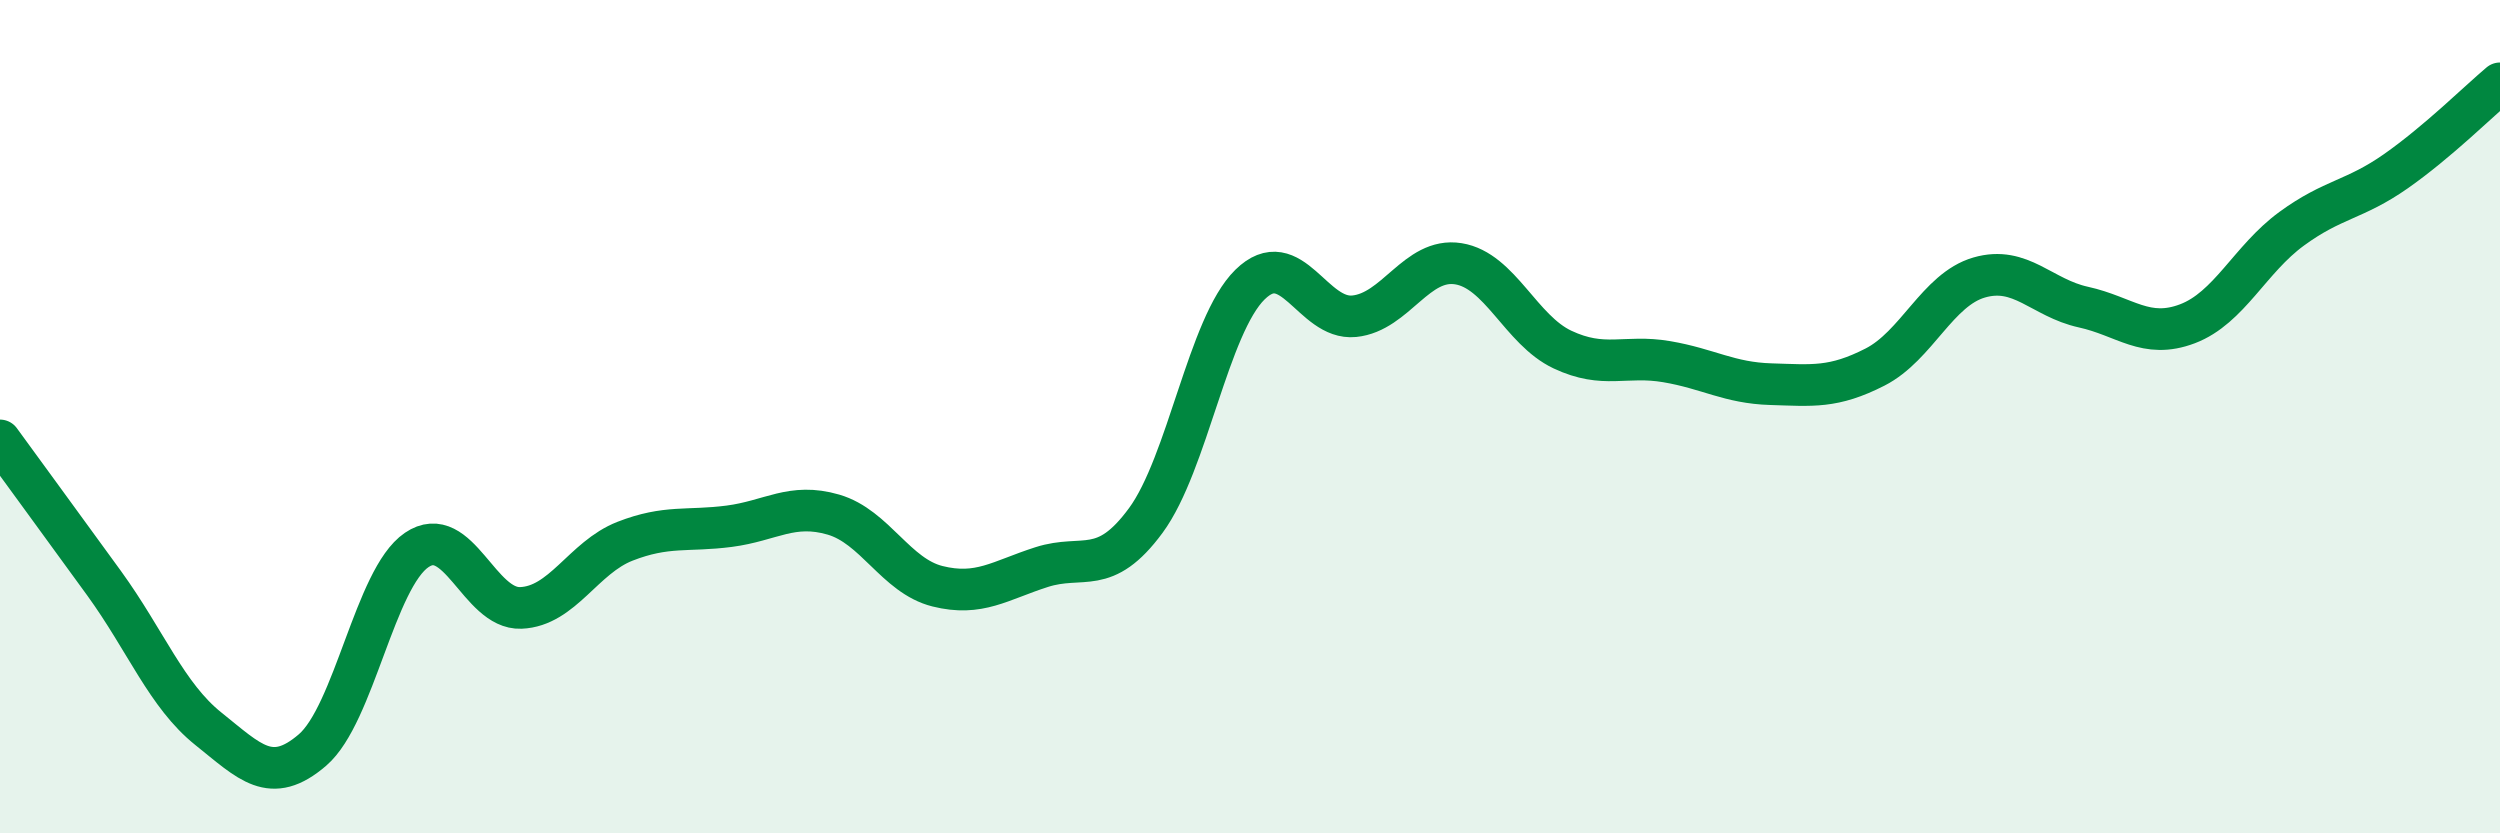 
    <svg width="60" height="20" viewBox="0 0 60 20" xmlns="http://www.w3.org/2000/svg">
      <path
        d="M 0,10.57 C 0.5,11.26 1.5,12.62 2.5,14 C 3.5,15.38 4,16.69 5,17.49 C 6,18.29 6.5,18.86 7.5,18 C 8.5,17.14 9,13.88 10,13.2 C 11,12.52 11.5,14.63 12.5,14.59 C 13.5,14.55 14,13.38 15,12.99 C 16,12.6 16.5,12.76 17.5,12.63 C 18.5,12.5 19,12.06 20,12.35 C 21,12.64 21.5,13.82 22.5,14.07 C 23.5,14.32 24,13.93 25,13.61 C 26,13.29 26.5,13.85 27.5,12.49 C 28.5,11.13 29,7.81 30,6.83 C 31,5.85 31.5,7.69 32.5,7.59 C 33.5,7.49 34,6.17 35,6.33 C 36,6.49 36.5,7.92 37.5,8.39 C 38.5,8.86 39,8.51 40,8.68 C 41,8.85 41.5,9.19 42.5,9.22 C 43.5,9.25 44,9.32 45,8.81 C 46,8.3 46.5,6.95 47.5,6.66 C 48.5,6.37 49,7.15 50,7.37 C 51,7.59 51.5,8.15 52.5,7.77 C 53.5,7.39 54,6.22 55,5.49 C 56,4.76 56.5,4.81 57.5,4.11 C 58.5,3.41 59.5,2.42 60,2L60 20L0 20Z"
        fill="#008740"
        opacity="0.1"
        stroke-linecap="round"
        stroke-linejoin="round"
      />
      <path
        d="M 0,10.57 C 0.5,11.26 1.5,12.62 2.5,14 C 3.5,15.38 4,16.69 5,17.49 C 6,18.29 6.5,18.86 7.5,18 C 8.5,17.14 9,13.88 10,13.2 C 11,12.52 11.5,14.63 12.5,14.59 C 13.5,14.55 14,13.38 15,12.99 C 16,12.6 16.5,12.76 17.5,12.63 C 18.5,12.5 19,12.06 20,12.35 C 21,12.64 21.5,13.82 22.5,14.07 C 23.5,14.32 24,13.93 25,13.61 C 26,13.29 26.5,13.85 27.5,12.49 C 28.5,11.13 29,7.81 30,6.83 C 31,5.85 31.5,7.69 32.5,7.59 C 33.5,7.49 34,6.17 35,6.33 C 36,6.49 36.5,7.92 37.5,8.39 C 38.5,8.86 39,8.51 40,8.68 C 41,8.85 41.5,9.19 42.5,9.22 C 43.5,9.25 44,9.32 45,8.81 C 46,8.3 46.5,6.95 47.5,6.66 C 48.5,6.37 49,7.15 50,7.37 C 51,7.59 51.5,8.15 52.5,7.77 C 53.5,7.39 54,6.22 55,5.49 C 56,4.76 56.5,4.81 57.5,4.11 C 58.5,3.41 59.5,2.42 60,2"
        stroke="#008740"
        stroke-width="1"
        fill="none"
        stroke-linecap="round"
        stroke-linejoin="round"
      />
    </svg>
  